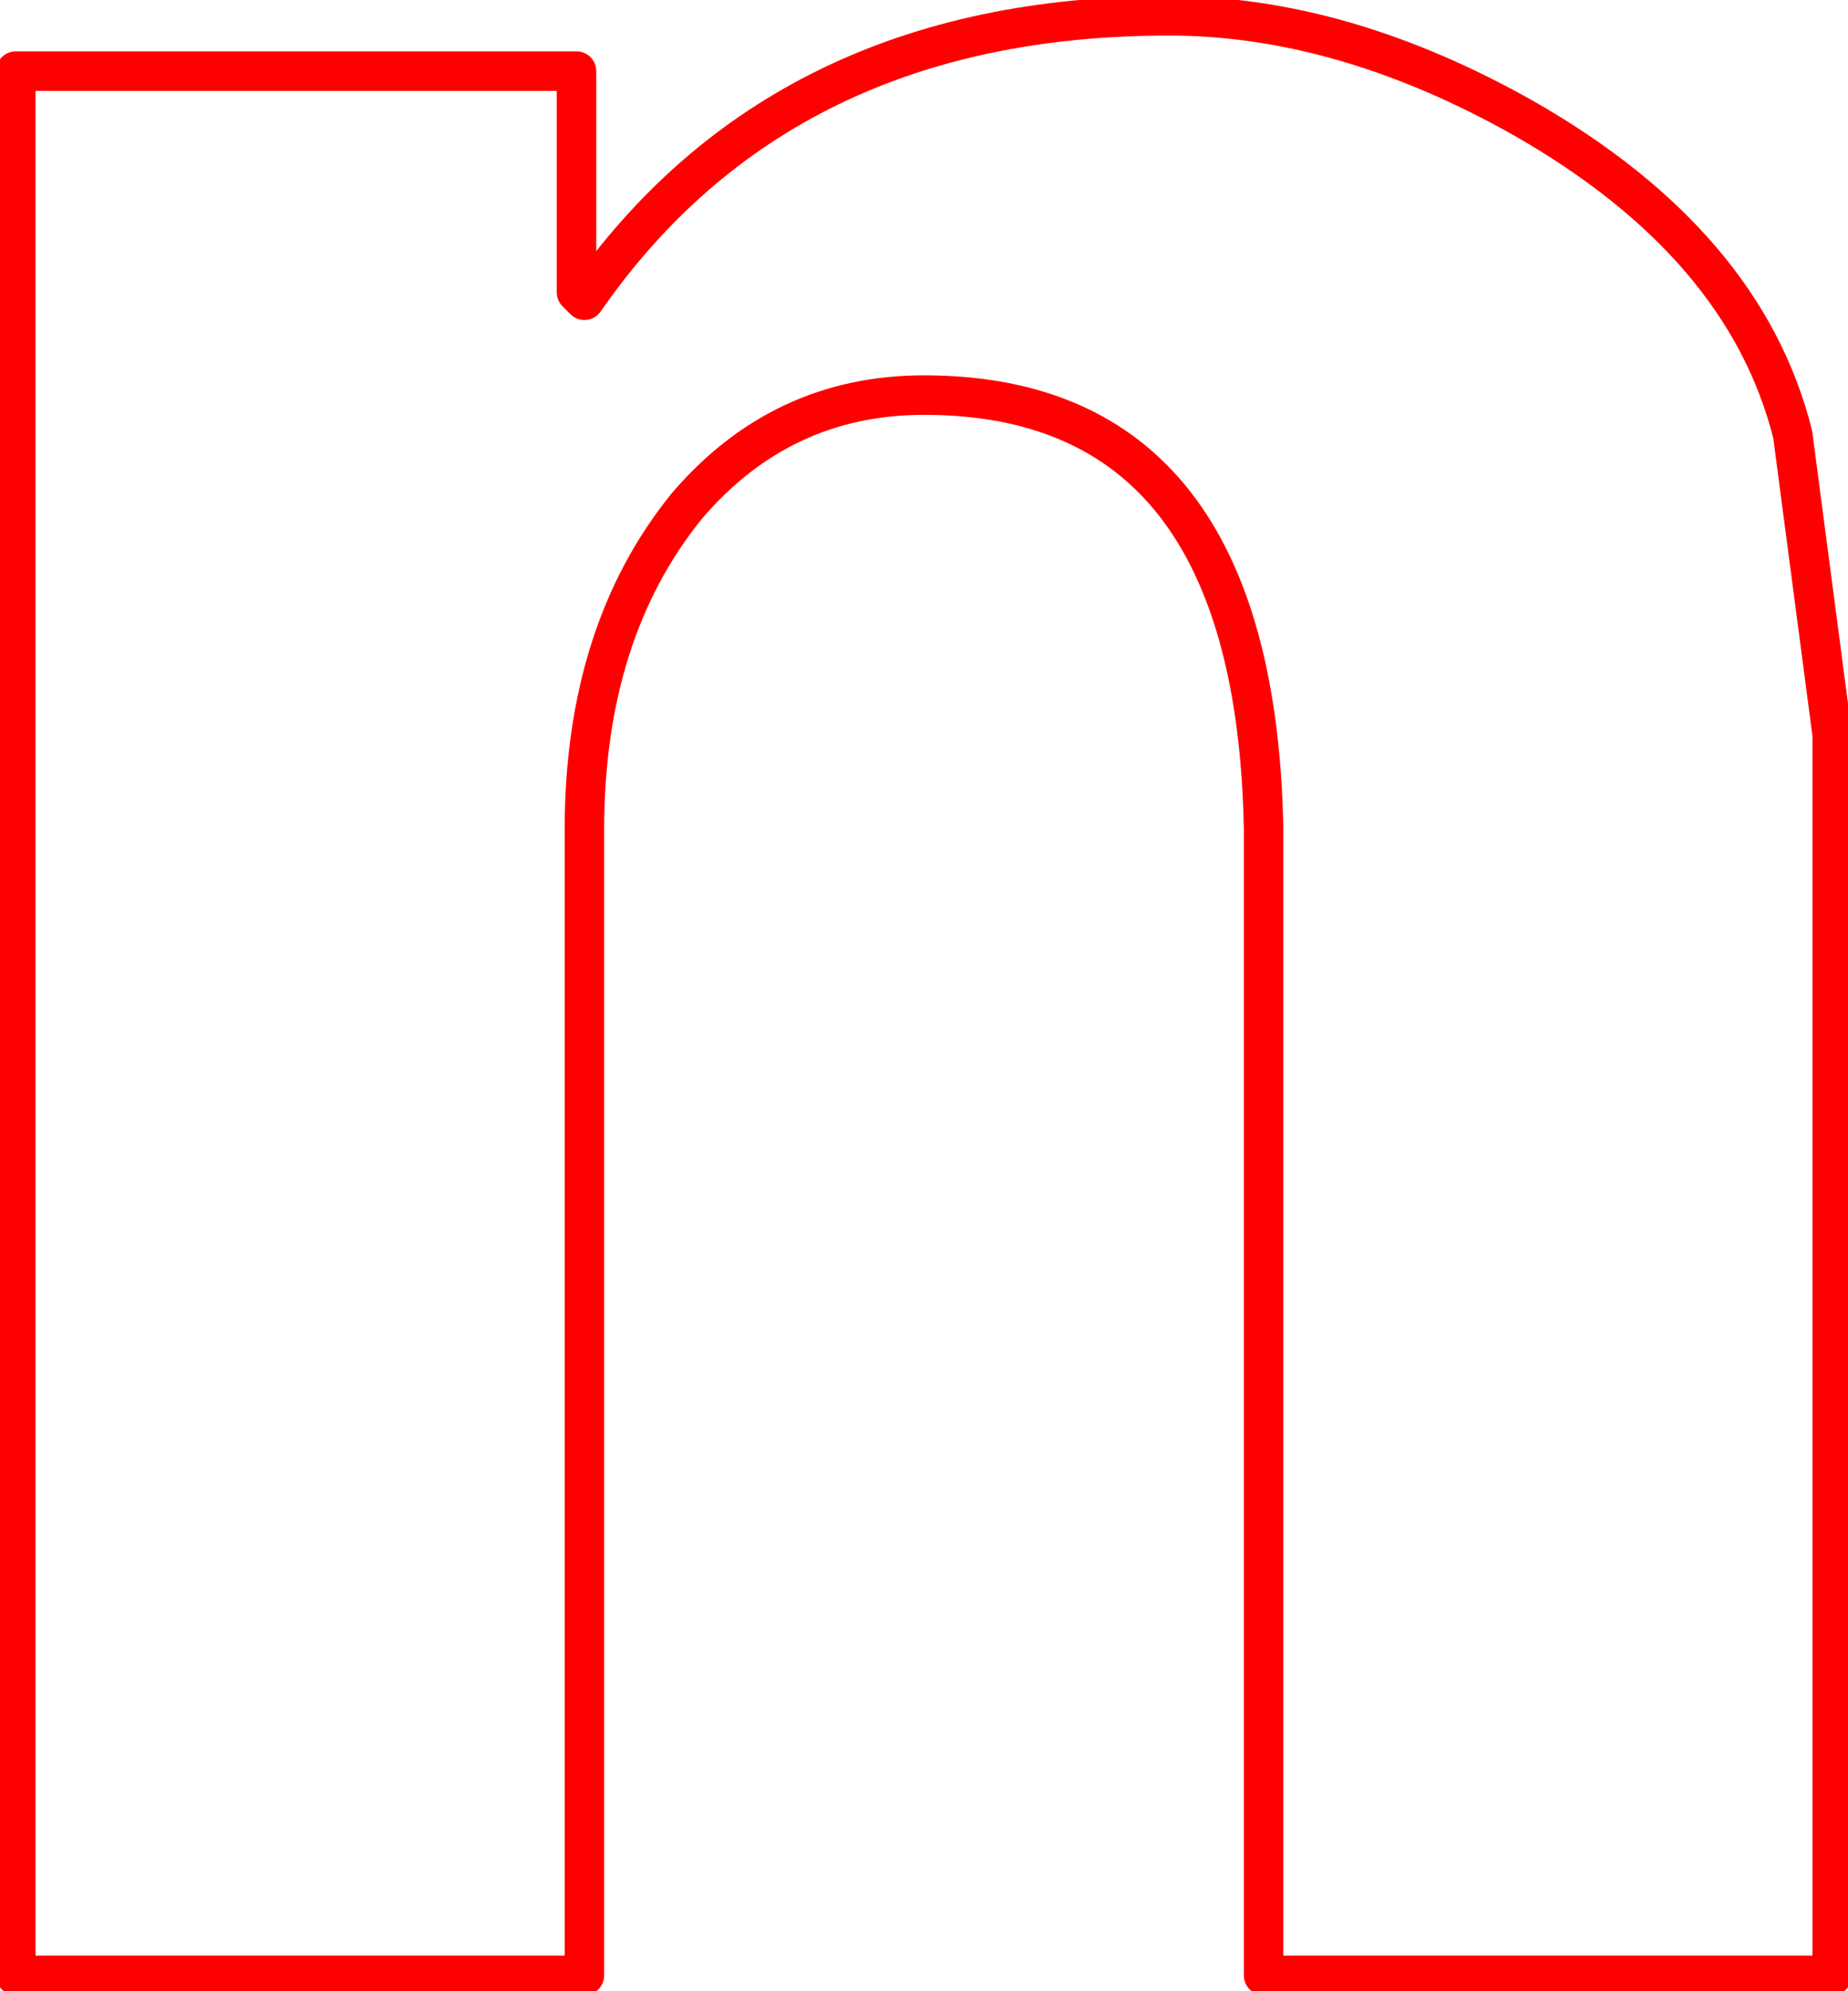 <?xml version="1.0" encoding="UTF-8" standalone="no"?>
<svg xmlns:xlink="http://www.w3.org/1999/xlink" height="12.6px" width="11.7px" xmlns="http://www.w3.org/2000/svg">
  <g transform="matrix(1.0, 0.0, 0.0, 1.0, 5.85, 6.3)">
    <path d="M2.15 -1.05 L2.15 6.2 5.75 6.2 5.75 -1.65 5.5 -3.55 Q5.2 -4.75 3.8 -5.55 2.65 -6.2 1.55 -6.2 -0.9 -6.2 -2.15 -4.4 L-2.2 -4.45 -2.2 -5.85 -5.75 -5.85 -5.75 6.2 -2.15 6.2 -2.15 -1.05 Q-2.15 -2.3 -1.5 -3.1 -0.9 -3.8 0.0 -3.8 2.1 -3.8 2.15 -1.05 Z" fill="none" stroke="#ff0000" stroke-linecap="round" stroke-linejoin="round" stroke-width="0.25"/>
  </g>
</svg>
